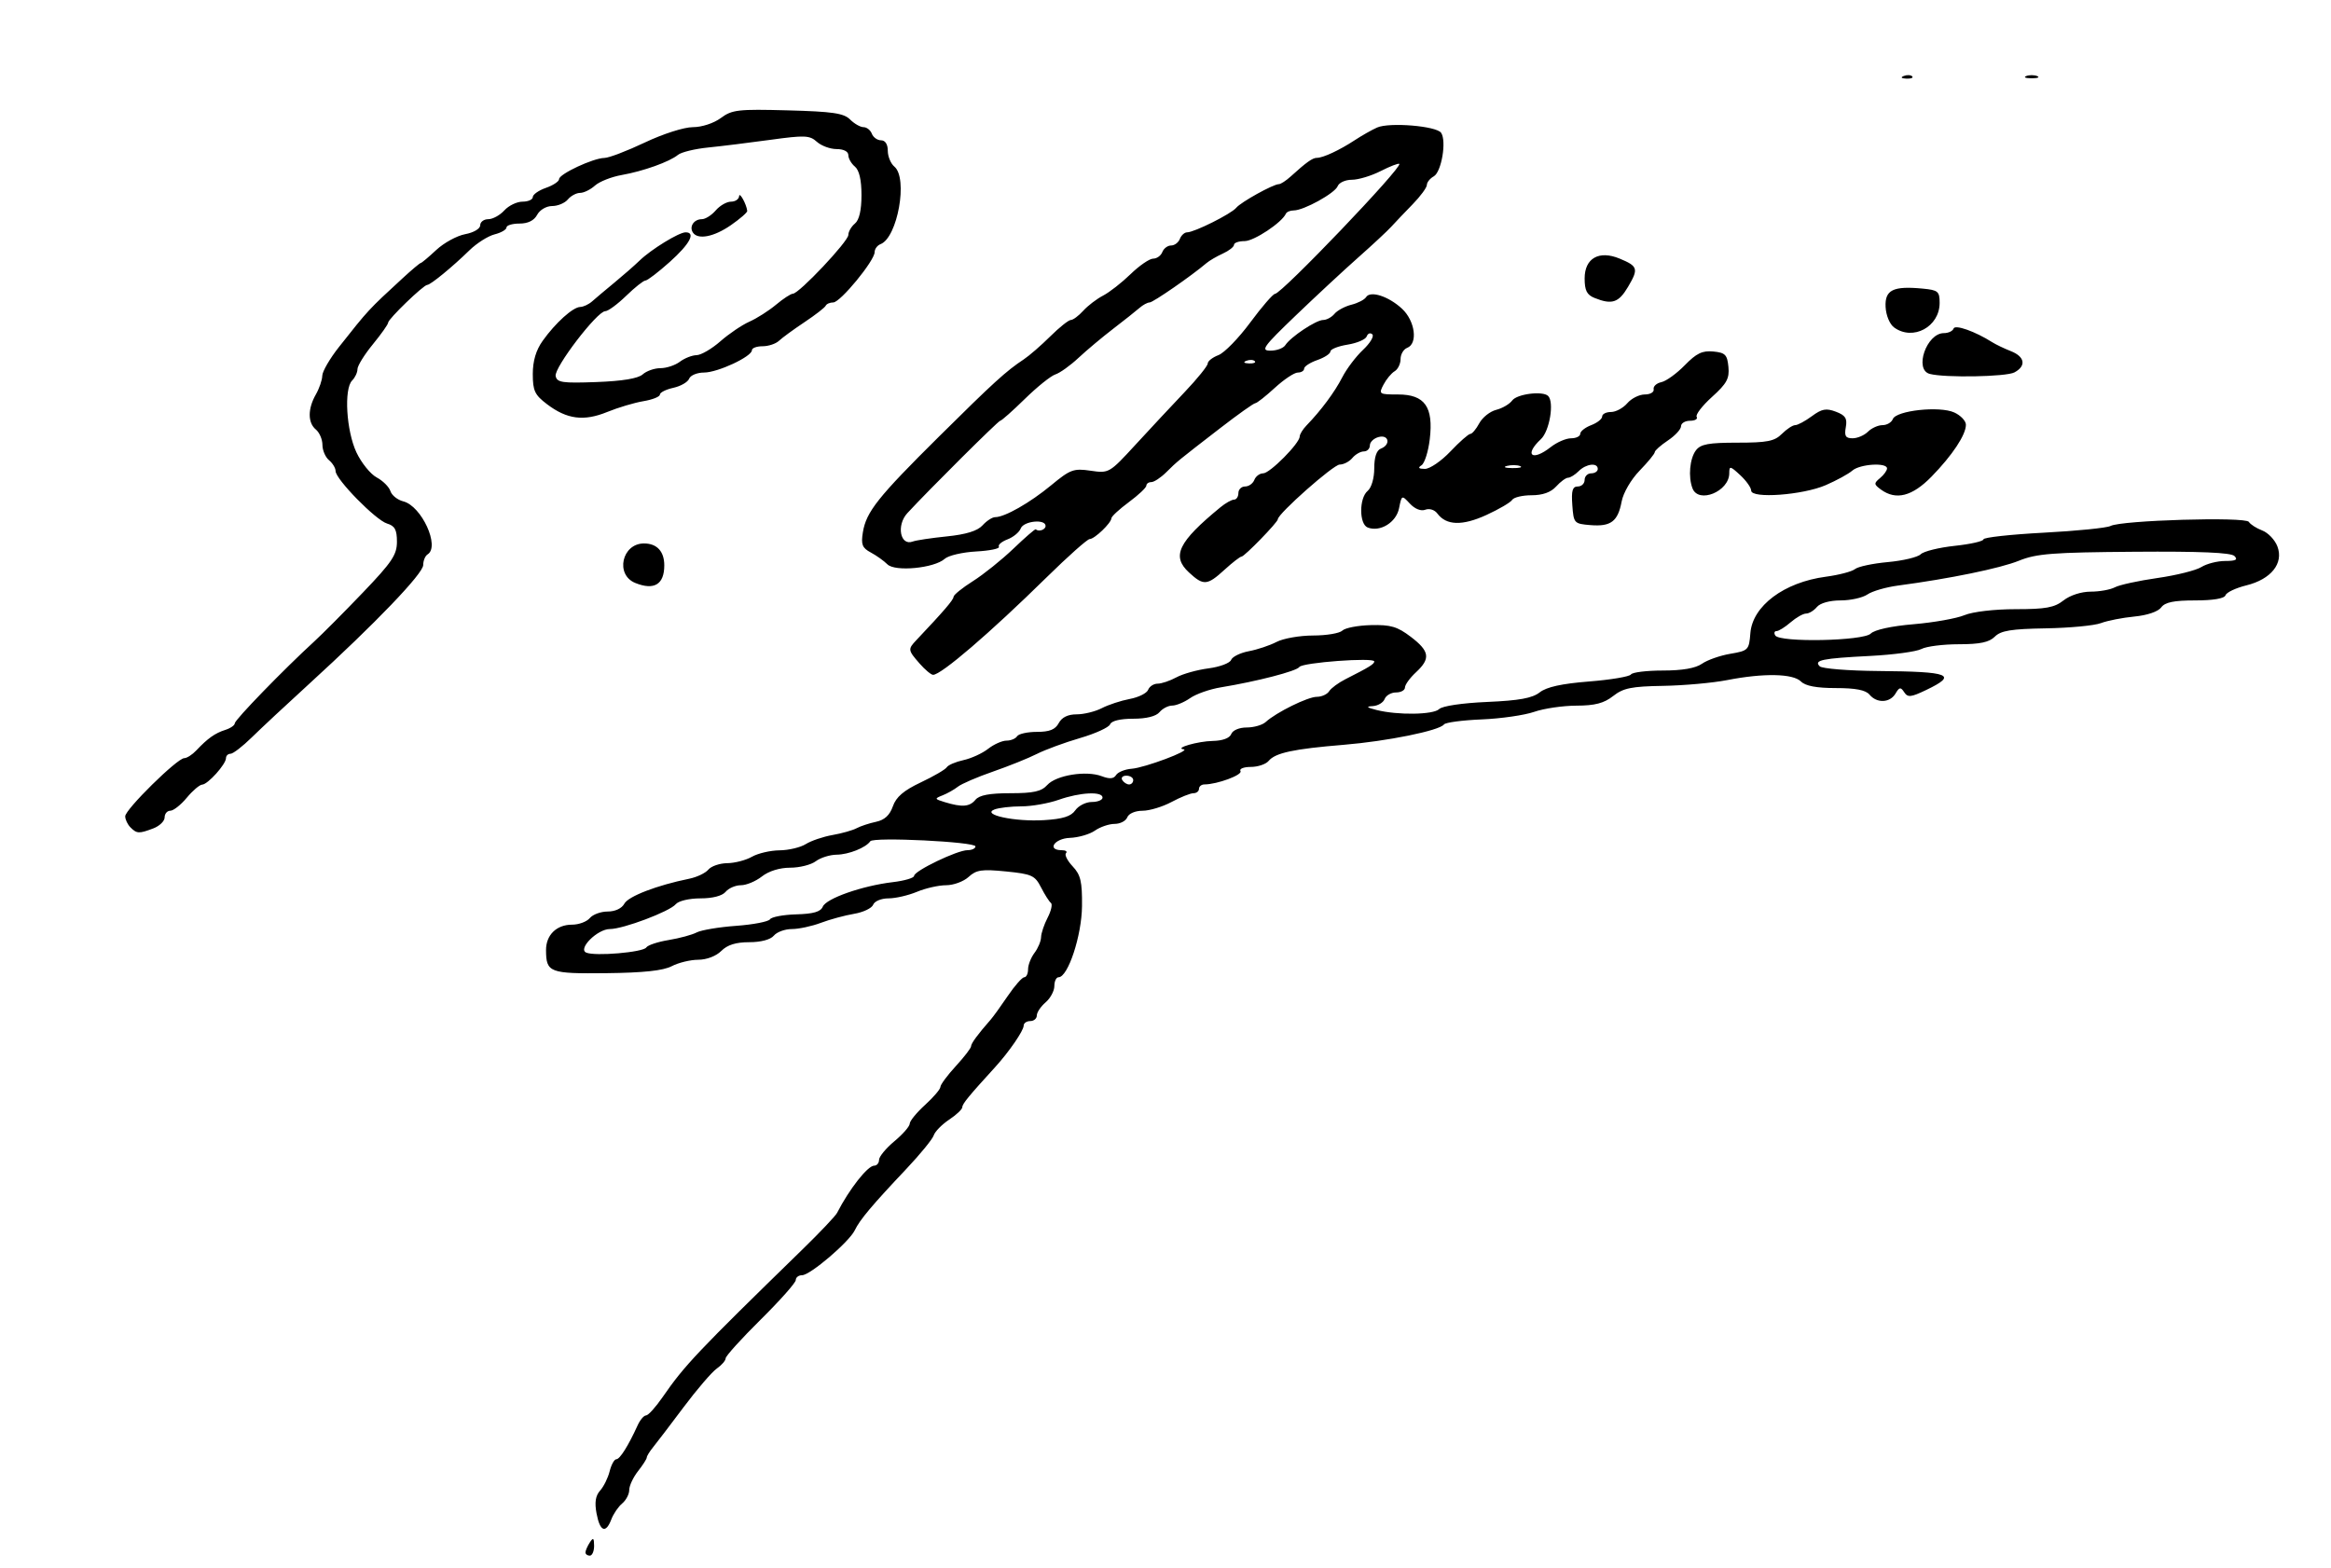 <?xml version="1.0" encoding="UTF-8" standalone="no"?>
<!-- Created with Inkscape (http://www.inkscape.org/) -->

<svg
   xmlns:dc="http://purl.org/dc/elements/1.1/"
   xmlns:cc="http://creativecommons.org/ns#"
   xmlns:rdf="http://www.w3.org/1999/02/22-rdf-syntax-ns#"
   xmlns:svg="http://www.w3.org/2000/svg"
   xmlns="http://www.w3.org/2000/svg"
   xmlns:sodipodi="http://sodipodi.sourceforge.net/DTD/sodipodi-0.dtd"
   xmlns:inkscape="http://www.inkscape.org/namespaces/inkscape"
   width="531.87"
   height="357.88"
   id="svg2"
   version="1.1"
   inkscape:version="0.48.1 r9760"
   sodipodi:docname="Documento nuevo 1">
  <defs
     id="defs4" />
  <sodipodi:namedview
     id="base"
     pagecolor="#ffffff"
     bordercolor="#666666"
     borderopacity="1.0"
     inkscape:pageopacity="0.0"
     inkscape:pageshadow="2"
     inkscape:zoom="0.7"
     inkscape:cx="27.214299"
     inkscape:cy="82.499992"
     inkscape:document-units="px"
     inkscape:current-layer="layer1"
     showgrid="false"
     fit-margin-top="0"
     fit-margin-left="0"
     fit-margin-right="0"
     fit-margin-bottom="0"
     inkscape:window-width="1280"
     inkscape:window-height="712"
     inkscape:window-x="0"
     inkscape:window-y="0"
     inkscape:window-maximized="0" />
  <g
     inkscape:label="Capa 1"
     inkscape:groupmode="layer"
     id="layer1"
     transform="translate(-151.357,-142.696)">
    <path
       style="fill:#000000"
       d="m 284.944,496.969 c 0.008,-0.412 0.452,-1.425 0.985,-2.25 0.784,-1.213 0.972,-1.069 0.985,0.75 0.008,1.238 -0.435,2.25 -0.985,2.25 -0.55,0 -0.993,-0.338 -0.985,-0.75 z m 2.532,-8.85 c -0.478,-2.55 -0.242,-4.081 0.811,-5.25 0.817,-0.907 1.795,-2.887 2.173,-4.4 0.377,-1.512 1.063,-2.75 1.523,-2.75 0.807,0 2.724,-3.052 4.869,-7.75 0.565,-1.238 1.427,-2.25 1.916,-2.25 0.489,0 2.187,-1.879 3.775,-4.175 5.048,-7.302 7.776,-10.182 32.017,-33.813 3.922,-3.823 7.427,-7.528 7.789,-8.232 2.799,-5.449 6.99,-10.781 8.473,-10.781 0.608,0 1.106,-0.597 1.106,-1.326 0,-0.729 1.575,-2.639 3.5,-4.244 1.925,-1.605 3.5,-3.411 3.5,-4.013 0,-0.602 1.575,-2.528 3.5,-4.28 1.925,-1.752 3.5,-3.599 3.5,-4.105 0,-0.506 1.573,-2.633 3.495,-4.726 1.922,-2.093 3.497,-4.138 3.5,-4.544 0,-0.659 1.546,-2.755 4.505,-6.123 0.55,-0.626 2.299,-3.051 3.886,-5.388 1.587,-2.337 3.275,-4.25 3.75,-4.25 0.475,0 0.864,-0.814 0.864,-1.809 0,-0.995 0.661,-2.682 1.468,-3.75 0.807,-1.068 1.482,-2.677 1.5,-3.577 0.018,-0.9 0.692,-2.907 1.498,-4.462 0.806,-1.554 1.144,-3.068 0.75,-3.364 -0.394,-0.296 -1.407,-1.888 -2.251,-3.538 -1.399,-2.735 -2.107,-3.057 -8,-3.645 -5.516,-0.55 -6.768,-0.367 -8.529,1.25 -1.135,1.042 -3.443,1.895 -5.128,1.895 -1.685,0 -4.679,0.675 -6.653,1.5 -1.974,0.825 -4.906,1.5 -6.515,1.5 -1.628,0 -3.171,0.641 -3.479,1.445 -0.305,0.795 -2.266,1.73 -4.357,2.08 -2.091,0.349 -5.499,1.274 -7.573,2.055 -2.074,0.781 -5.056,1.42 -6.628,1.42 -1.572,0 -3.418,0.675 -4.102,1.5 -0.76,0.915 -2.951,1.5 -5.622,1.5 -3.044,0 -4.987,0.609 -6.378,2 -1.175,1.175 -3.34,2.003 -5.25,2.006 -1.788,0.003 -4.511,0.664 -6.053,1.468 -1.956,1.02 -6.451,1.502 -14.879,1.595 -13.032,0.143 -13.774,-0.139 -13.803,-5.248 -0.02,-3.457 2.39,-5.821 5.934,-5.821 1.543,0 3.366,-0.675 4.051,-1.5 0.685,-0.825 2.524,-1.5 4.087,-1.5 1.71,0 3.225,-0.715 3.802,-1.794 0.897,-1.675 7.452,-4.196 14.791,-5.688 1.75,-0.356 3.717,-1.293 4.372,-2.082 0.655,-0.79 2.599,-1.452 4.319,-1.471 1.72,-0.019 4.253,-0.679 5.628,-1.465 1.375,-0.786 4.203,-1.445 6.285,-1.465 2.082,-0.019 4.782,-0.66 6,-1.423 1.218,-0.763 3.958,-1.694 6.088,-2.068 2.13,-0.374 4.605,-1.073 5.5,-1.552 0.895,-0.479 2.893,-1.139 4.441,-1.467 1.945,-0.412 3.13,-1.502 3.837,-3.529 0.748,-2.145 2.461,-3.614 6.378,-5.467 2.945,-1.393 5.612,-2.948 5.925,-3.455 0.313,-0.507 2.027,-1.239 3.808,-1.628 1.781,-0.389 4.312,-1.549 5.623,-2.577 1.312,-1.028 3.198,-1.87 4.191,-1.87 0.993,0 2.084,-0.45 2.424,-1 0.34,-0.55 2.376,-1 4.524,-1 2.882,0 4.186,-0.524 4.976,-2 0.707,-1.321 2.094,-2 4.085,-2 1.658,0 4.245,-0.636 5.749,-1.414 1.504,-0.778 4.376,-1.722 6.381,-2.098 2.005,-0.376 3.888,-1.315 4.184,-2.086 0.296,-0.771 1.27,-1.402 2.165,-1.402 0.895,0 2.822,-0.65 4.281,-1.443 1.46,-0.794 4.752,-1.715 7.316,-2.048 2.564,-0.333 4.89,-1.201 5.17,-1.93 0.28,-0.729 2.101,-1.624 4.046,-1.989 1.946,-0.365 4.794,-1.319 6.33,-2.12 1.536,-0.801 5.29,-1.459 8.342,-1.463 3.053,-0.003 6.053,-0.509 6.667,-1.123 0.615,-0.615 3.55,-1.177 6.524,-1.25 4.499,-0.11 6.023,0.337 9.083,2.668 4.327,3.297 4.569,4.967 1.177,8.112 -1.375,1.274 -2.5,2.828 -2.5,3.452 0,0.624 -0.914,1.135 -2.031,1.135 -1.117,0 -2.29,0.675 -2.607,1.5 -0.317,0.825 -1.54,1.553 -2.719,1.618 -1.61,0.089 -1.396,0.308 0.857,0.882 4.803,1.222 12.995,1.105 14.304,-0.204 0.706,-0.706 5.237,-1.379 10.95,-1.628 7.325,-0.319 10.305,-0.863 11.996,-2.19 1.559,-1.224 5.014,-1.985 11.257,-2.479 4.954,-0.392 9.255,-1.115 9.559,-1.606 0.304,-0.491 3.575,-0.893 7.271,-0.893 4.451,0 7.466,-0.523 8.932,-1.551 1.218,-0.853 4.13,-1.875 6.473,-2.272 4.104,-0.695 4.27,-0.866 4.569,-4.699 0.487,-6.228 7.691,-11.623 17.206,-12.886 2.988,-0.396 5.99,-1.183 6.671,-1.748 0.681,-0.565 4.059,-1.283 7.506,-1.596 3.448,-0.313 6.817,-1.117 7.487,-1.787 0.67,-0.67 4.166,-1.534 7.769,-1.92 3.603,-0.386 6.551,-1.055 6.551,-1.487 0,-0.432 6.183,-1.113 13.74,-1.514 7.557,-0.4 14.419,-1.09 15.25,-1.533 2.454,-1.307 30.807,-2.146 31.557,-0.934 0.356,0.576 1.737,1.462 3.068,1.968 1.331,0.506 2.885,2.141 3.452,3.634 1.468,3.86 -1.438,7.498 -7.101,8.893 -2.39,0.589 -4.523,1.601 -4.74,2.25 -0.249,0.746 -2.802,1.18 -6.95,1.18 -4.859,0 -6.86,0.415 -7.728,1.602 -0.692,0.947 -3.19,1.796 -6.11,2.077 -2.717,0.261 -6.157,0.937 -7.645,1.501 -1.488,0.564 -7.154,1.101 -12.591,1.193 -7.886,0.133 -10.235,0.517 -11.616,1.897 -1.286,1.286 -3.401,1.731 -8.225,1.731 -3.572,0 -7.407,0.489 -8.523,1.086 -1.116,0.597 -6.374,1.309 -11.684,1.581 -10.998,0.564 -12.928,0.961 -11.52,2.368 0.533,0.533 6.546,1.016 13.362,1.073 16.44,0.137 18.214,0.842 10.921,4.337 -3.479,1.667 -4.194,1.739 -5.007,0.5 -0.805,-1.228 -1.103,-1.182 -1.979,0.305 -1.265,2.146 -4.254,2.272 -5.932,0.25 -0.871,-1.05 -3.181,-1.5 -7.694,-1.5 -4.399,0 -6.926,-0.477 -7.949,-1.5 -1.819,-1.819 -8.521,-1.945 -16.857,-0.317 -3.3,0.644 -9.877,1.236 -14.615,1.315 -7.202,0.12 -9.069,0.501 -11.385,2.322 -2.091,1.645 -4.146,2.183 -8.385,2.193 -3.088,0.008 -7.423,0.645 -9.633,1.415 -2.21,0.77 -7.61,1.548 -12,1.727 -4.39,0.18 -8.251,0.696 -8.579,1.147 -1.025,1.408 -12.975,3.833 -22.902,4.649 -11.414,0.938 -15.575,1.83 -17.1,3.667 -0.63,0.759 -2.466,1.379 -4.081,1.379 -1.615,0 -2.674,0.426 -2.352,0.946 0.537,0.869 -5.301,3.035 -8.217,3.048 -0.688,0.003 -1.25,0.456 -1.25,1.006 0,0.55 -0.569,1 -1.265,1 -0.696,0 -2.944,0.9 -4.996,2 -2.052,1.1 -5.035,2 -6.628,2 -1.652,0 -3.144,0.644 -3.472,1.5 -0.317,0.825 -1.615,1.5 -2.885,1.5 -1.27,0 -3.291,0.688 -4.492,1.529 -1.201,0.841 -3.776,1.589 -5.723,1.662 -3.531,0.133 -5.315,2.809 -1.873,2.809 0.917,0 1.363,0.304 0.991,0.676 -0.372,0.372 0.312,1.727 1.519,3.012 1.829,1.946 2.185,3.462 2.133,9.074 -0.062,6.738 -3.196,16.238 -5.357,16.238 -0.524,0 -0.953,0.904 -0.953,2.01 0,1.105 -0.9,2.78 -2,3.722 -1.1,0.942 -2,2.287 -2,2.99 0,0.703 -0.675,1.278 -1.5,1.278 -0.825,0 -1.5,0.468 -1.5,1.04 0,1.137 -3.338,5.995 -6.5,9.46 -6.062,6.643 -7.5,8.399 -7.503,9.159 0,0.462 -1.354,1.74 -3.006,2.84 -1.652,1.1 -3.231,2.711 -3.511,3.58 -0.279,0.869 -3.089,4.312 -6.244,7.652 -7.824,8.281 -10.629,11.618 -11.769,14.001 -1.271,2.658 -10.185,10.267 -12.028,10.267 -0.792,0 -1.439,0.496 -1.439,1.103 0,0.607 -3.6,4.665 -8,9.018 -4.4,4.353 -8,8.331 -8,8.84 0,0.509 -0.914,1.566 -2.03,2.348 -1.117,0.782 -4.519,4.745 -7.562,8.807 -3.042,4.062 -6.179,8.177 -6.97,9.146 -0.791,0.969 -1.438,2.023 -1.438,2.342 0,0.319 -0.9,1.725 -2,3.123 -1.1,1.398 -2,3.327 -2,4.285 0,0.958 -0.722,2.342 -1.604,3.074 -0.882,0.732 -1.996,2.362 -2.475,3.622 -1.266,3.329 -2.6,2.811 -3.373,-1.309 z M 298.819,358.924 c 0.335,-0.528 2.635,-1.292 5.11,-1.698 2.475,-0.406 5.348,-1.185 6.385,-1.73 1.037,-0.545 5.087,-1.224 9,-1.509 3.913,-0.284 7.395,-0.957 7.738,-1.495 0.342,-0.538 3.042,-1.044 6,-1.125 3.899,-0.107 5.56,-0.589 6.042,-1.754 0.78,-1.884 9.02,-4.772 15.964,-5.595 2.679,-0.317 4.872,-0.963 4.872,-1.435 0,-1.125 9.849,-5.863 12.187,-5.863 0.997,0 1.813,-0.387 1.813,-0.861 0,-1.058 -23.303,-2.198 -24,-1.174 -0.997,1.465 -4.931,3.035 -7.684,3.066 -1.549,0.018 -3.689,0.693 -4.757,1.5 -1.068,0.808 -3.697,1.468 -5.842,1.468 -2.387,0 -4.888,0.776 -6.444,2 -1.398,1.1 -3.552,2 -4.785,2 -1.233,0 -2.803,0.675 -3.488,1.5 -0.77,0.928 -2.967,1.5 -5.762,1.5 -2.552,0 -5,0.582 -5.628,1.338 -1.379,1.661 -11.996,5.662 -15.025,5.662 -2.828,0 -7.361,4.504 -5.408,5.374 1.974,0.879 13.01,-0.062 13.713,-1.169 z m 97.896,-31.31 c 0.73,-1.042 2.426,-1.894 3.77,-1.894 1.344,0 2.443,-0.45 2.443,-1 0,-1.473 -5.135,-1.216 -10,0.5 -2.338,0.825 -6.183,1.5 -8.544,1.5 -2.361,0 -5.117,0.32 -6.124,0.711 -3.052,1.184 4.649,2.841 11.312,2.433 4.301,-0.263 6.162,-0.849 7.143,-2.25 z m -22.787,-2.394 c 0.881,-1.061 3.212,-1.5 7.968,-1.5 5.302,0 7.081,-0.396 8.418,-1.874 2.029,-2.242 8.889,-3.352 12.418,-2.011 1.81,0.688 2.746,0.613 3.288,-0.264 0.417,-0.674 2.029,-1.322 3.583,-1.438 2.935,-0.22 13.585,-4.209 11.825,-4.429 -2.212,-0.276 3.244,-1.848 6.643,-1.914 2.265,-0.044 3.861,-0.638 4.219,-1.57 0.332,-0.866 1.827,-1.5 3.536,-1.5 1.628,0 3.576,-0.562 4.33,-1.25 2.422,-2.21 9.607,-5.75 11.672,-5.75 1.101,0 2.362,-0.572 2.802,-1.271 0.44,-0.699 2.115,-1.937 3.722,-2.75 5.451,-2.759 6.577,-3.452 6.577,-4.051 0,-0.969 -16.444,0.249 -17.098,1.267 -0.606,0.943 -9.658,3.288 -17.938,4.647 -2.495,0.409 -5.632,1.512 -6.973,2.451 -1.34,0.939 -3.182,1.707 -4.092,1.707 -0.91,0 -2.215,0.675 -2.9,1.5 -0.788,0.95 -2.995,1.5 -6.015,1.5 -2.945,0 -4.958,0.488 -5.26,1.276 -0.269,0.702 -3.355,2.112 -6.857,3.135 -3.502,1.023 -7.942,2.656 -9.867,3.629 -1.925,0.974 -6.425,2.785 -10,4.025 -3.575,1.24 -7.175,2.79 -8,3.443 -0.825,0.653 -2.4,1.543 -3.5,1.978 -1.885,0.744 -1.856,0.834 0.5,1.552 3.951,1.205 5.662,1.074 7,-0.538 z m 36,-4.5 c 0,-0.55 -0.702,-1 -1.559,-1 -0.858,0 -1.281,0.45 -0.941,1 0.34,0.55 1.042,1 1.559,1 0.518,0 0.941,-0.45 0.941,-1 z m 168.289,-33.432 c 0.87,-0.87 4.708,-1.708 9.775,-2.136 4.589,-0.387 9.812,-1.318 11.607,-2.068 1.877,-0.784 6.832,-1.364 11.661,-1.364 6.883,0 8.856,-0.361 10.94,-2 1.49,-1.172 4.057,-2 6.201,-2 2.012,0 4.495,-0.448 5.517,-0.995 1.022,-0.547 5.38,-1.498 9.684,-2.113 4.304,-0.615 8.822,-1.742 10.04,-2.505 1.218,-0.763 3.671,-1.387 5.45,-1.387 2.411,0 2.946,-0.289 2.102,-1.133 -0.785,-0.785 -7.798,-1.084 -22.832,-0.971 -18.657,0.14 -22.346,0.425 -26.317,2.037 -4.289,1.741 -15.764,4.1 -27.618,5.678 -2.75,0.366 -5.888,1.279 -6.973,2.028 -1.085,0.749 -3.842,1.362 -6.128,1.362 -2.473,0 -4.659,0.607 -5.4,1.5 -0.685,0.825 -1.796,1.5 -2.469,1.5 -0.673,0 -2.262,0.9 -3.531,2 -1.268,1.1 -2.714,2 -3.212,2 -0.498,0 -0.628,0.45 -0.288,1 1.016,1.644 20.092,1.266 21.789,-0.432 z m -397.089,44.232 c -0.66,-0.66 -1.2,-1.799 -1.2,-2.531 0,-1.563 11.886,-13.269 13.473,-13.269 0.595,0 1.826,-0.787 2.734,-1.75 2.614,-2.769 4.284,-3.954 6.619,-4.695 1.195,-0.379 2.173,-1.056 2.173,-1.505 0,-0.791 11.233,-12.365 18.106,-18.657 1.866,-1.708 6.881,-6.75 11.144,-11.204 6.629,-6.927 7.75,-8.601 7.75,-11.576 0,-2.741 -0.477,-3.621 -2.25,-4.152 -2.579,-0.773 -11.75,-10.123 -11.75,-11.98 0,-0.68 -0.675,-1.796 -1.5,-2.481 -0.825,-0.685 -1.5,-2.26 -1.5,-3.5 0,-1.24 -0.675,-2.815 -1.5,-3.5 -1.869,-1.551 -1.869,-4.731 0,-8 0.786,-1.375 1.445,-3.301 1.465,-4.279 0.019,-0.979 1.725,-3.917 3.791,-6.53 6.803,-8.607 6.674,-8.467 14.528,-15.704 2.081,-1.917 3.946,-3.486 4.144,-3.486 0.199,0 1.791,-1.336 3.538,-2.968 1.748,-1.632 4.72,-3.258 6.606,-3.611 1.95,-0.366 3.428,-1.242 3.428,-2.032 0,-0.764 0.83,-1.389 1.845,-1.389 1.015,0 2.659,-0.9 3.655,-2 0.995,-1.1 2.865,-2 4.155,-2 1.29,0 2.345,-0.473 2.345,-1.052 0,-0.579 1.35,-1.523 3,-2.098 1.65,-0.575 3,-1.474 3,-1.997 0,-1.162 7.792,-4.801 10.346,-4.831 1.015,-0.012 5.165,-1.597 9.222,-3.522 4.148,-1.968 8.937,-3.5 10.944,-3.5 2.049,0 4.77,-0.888 6.388,-2.085 2.57,-1.9 3.922,-2.055 15.284,-1.75 10.24,0.275 12.776,0.647 14.211,2.085 0.961,0.963 2.342,1.75 3.069,1.75 0.727,0 1.581,0.675 1.897,1.5 0.317,0.825 1.265,1.5 2.107,1.5 0.946,0 1.531,0.909 1.531,2.378 0,1.308 0.675,2.938 1.5,3.622 3.156,2.619 0.732,16.206 -3.158,17.699 -0.738,0.283 -1.343,1.102 -1.343,1.818 0,1.952 -7.835,11.483 -9.44,11.483 -0.766,0 -1.543,0.338 -1.727,0.75 -0.183,0.412 -2.358,2.1 -4.833,3.75 -2.475,1.65 -5.095,3.562 -5.821,4.25 -0.727,0.688 -2.414,1.25 -3.75,1.25 -1.336,0 -2.429,0.405 -2.429,0.899 0,1.454 -7.811,5.101 -10.924,5.101 -1.574,0 -3.105,0.633 -3.402,1.406 -0.297,0.773 -1.92,1.709 -3.607,2.079 -1.687,0.371 -3.068,1.068 -3.068,1.549 0,0.481 -1.688,1.155 -3.75,1.498 -2.062,0.342 -5.775,1.449 -8.25,2.46 -5.349,2.184 -9.193,1.691 -13.75,-1.765 -2.805,-2.127 -3.25,-3.069 -3.25,-6.886 0,-2.984 0.731,-5.447 2.25,-7.576 2.928,-4.105 6.905,-7.693 8.571,-7.733 0.727,-0.017 1.954,-0.594 2.726,-1.282 0.773,-0.688 3.045,-2.6 5.05,-4.25 2.005,-1.65 4.603,-3.926 5.774,-5.058 2.643,-2.555 8.977,-6.442 10.497,-6.442 2.384,0 0.961,2.663 -3.606,6.75 -2.612,2.337 -5.112,4.25 -5.555,4.25 -0.443,0 -2.428,1.575 -4.41,3.5 -1.982,1.925 -4.129,3.5 -4.771,3.5 -1.838,0 -11.695,12.894 -11.31,14.794 0.301,1.486 1.503,1.663 9.315,1.374 5.928,-0.219 9.504,-0.813 10.548,-1.75 0.868,-0.78 2.695,-1.418 4.059,-1.418 1.364,0 3.354,-0.661 4.421,-1.468 1.068,-0.808 2.782,-1.483 3.809,-1.5 1.027,-0.018 3.47,-1.438 5.427,-3.157 1.958,-1.719 4.942,-3.738 6.632,-4.487 1.69,-0.749 4.423,-2.49 6.073,-3.87 1.65,-1.38 3.384,-2.511 3.854,-2.513 1.394,-0.008 12.646,-11.938 12.646,-13.408 0,-0.744 0.675,-1.912 1.5,-2.597 0.985,-0.818 1.5,-3.049 1.5,-6.5 0,-3.451 -0.515,-5.682 -1.5,-6.5 -0.825,-0.685 -1.5,-1.865 -1.5,-2.622 0,-0.826 -1.069,-1.378 -2.671,-1.378 -1.469,0 -3.497,-0.747 -4.506,-1.661 -1.64,-1.484 -2.764,-1.532 -10.579,-0.455 -4.809,0.663 -11.219,1.455 -14.244,1.759 -3.025,0.304 -6.115,1.058 -6.866,1.674 -1.941,1.592 -7.912,3.729 -12.879,4.61 -2.335,0.414 -5.07,1.5 -6.079,2.413 -1.008,0.913 -2.53,1.659 -3.382,1.659 -0.852,0 -2.109,0.675 -2.794,1.5 -0.685,0.825 -2.299,1.5 -3.587,1.5 -1.319,0 -2.81,0.874 -3.413,2 -0.701,1.31 -2.094,2 -4.035,2 -1.631,0 -2.965,0.401 -2.965,0.892 0,0.49 -1.221,1.198 -2.713,1.573 -1.492,0.375 -4.08,2.016 -5.75,3.647 -3.914,3.822 -8.873,7.886 -9.624,7.888 -0.848,0.002 -8.913,7.791 -8.913,8.608 0,0.378 -1.575,2.609 -3.5,4.958 -1.925,2.349 -3.5,4.893 -3.5,5.653 0,0.76 -0.548,1.93 -1.218,2.599 -1.903,1.903 -1.33,11.485 0.979,16.398 1.122,2.387 3.202,4.962 4.623,5.722 1.42,0.76 2.831,2.165 3.135,3.123 0.304,0.957 1.624,2.009 2.934,2.338 4.179,1.049 8.428,10.32 5.547,12.101 -0.55,0.34 -1,1.433 -1,2.429 0,1.945 -10.93,13.338 -25.971,27.071 -5.12,4.675 -11.029,10.188 -13.13,12.25 -2.101,2.062 -4.288,3.75 -4.86,3.75 -0.572,0 -1.04,0.447 -1.04,0.992 0,1.391 -4.136,5.999 -5.43,6.05 -0.588,0.023 -2.174,1.373 -3.523,3 -1.349,1.627 -3.037,2.958 -3.75,2.958 -0.713,0 -1.297,0.686 -1.297,1.525 0,0.839 -1.154,1.964 -2.565,2.5 -3.285,1.249 -3.782,1.228 -5.235,-0.225 z M 361.179,294.116 c -2.663,-3.038 -2.695,-3.259 -0.752,-5.313 6.315,-6.679 8.502,-9.226 8.502,-9.903 0,-0.43 1.989,-2.039 4.419,-3.576 2.43,-1.536 6.593,-4.876 9.25,-7.422 2.657,-2.546 4.944,-4.529 5.081,-4.406 0.705,0.628 2.25,0.094 2.25,-0.777 0,-1.641 -5.012,-1.131 -5.668,0.577 -0.333,0.867 -1.696,1.991 -3.029,2.498 -1.333,0.507 -2.212,1.265 -1.953,1.684 0.259,0.419 -2.076,0.902 -5.19,1.073 -3.113,0.171 -6.338,0.923 -7.166,1.672 -2.373,2.147 -11.339,3.01 -13.089,1.259 -0.796,-0.796 -2.502,-2.012 -3.792,-2.702 -1.952,-1.045 -2.254,-1.814 -1.802,-4.601 0.759,-4.675 3.433,-8.04 17.385,-21.869 12.437,-12.328 15.306,-14.941 19.315,-17.591 1.248,-0.825 3.97,-3.188 6.05,-5.25 2.079,-2.062 4.196,-3.75 4.704,-3.75 0.508,0 1.78,-0.946 2.826,-2.102 1.046,-1.156 3.084,-2.713 4.528,-3.46 1.444,-0.747 4.266,-2.951 6.271,-4.898 2.005,-1.947 4.326,-3.54 5.159,-3.54 0.832,0 1.772,-0.675 2.089,-1.5 0.317,-0.825 1.217,-1.5 2,-1.5 0.783,0 1.683,-0.675 2,-1.5 0.317,-0.825 1.06,-1.5 1.653,-1.5 1.635,0 10.072,-4.218 11.209,-5.604 1.067,-1.301 8.455,-5.396 9.735,-5.396 0.421,0 1.633,-0.787 2.693,-1.75 3.584,-3.253 4.984,-4.25 5.964,-4.25 1.422,0 5.166,-1.74 8.607,-4 1.65,-1.084 3.966,-2.398 5.147,-2.921 2.804,-1.242 13.543,-0.354 14.608,1.208 1.278,1.873 0.079,8.947 -1.682,9.933 -0.865,0.484 -1.572,1.367 -1.572,1.962 0,0.595 -1.462,2.582 -3.25,4.416 -1.788,1.834 -3.98,4.137 -4.872,5.118 -0.892,0.981 -4.267,4.124 -7.5,6.984 -3.233,2.86 -9.653,8.823 -14.267,13.25 -7.47,7.168 -8.105,8.05 -5.8,8.05 1.424,0 2.949,-0.562 3.389,-1.25 1.2,-1.876 7.019,-5.75 8.637,-5.75 0.78,0 1.942,-0.631 2.582,-1.402 0.64,-0.771 2.378,-1.707 3.862,-2.079 1.484,-0.373 2.993,-1.153 3.352,-1.733 0.956,-1.547 5.126,-0.202 8.195,2.643 2.994,2.774 3.675,7.973 1.172,8.934 -0.825,0.317 -1.5,1.467 -1.5,2.557 0,1.09 -0.609,2.342 -1.354,2.781 -0.745,0.44 -1.885,1.812 -2.535,3.05 -1.142,2.175 -1.032,2.25 3.331,2.25 6.087,0 8.093,2.836 7.22,10.206 -0.335,2.829 -1.183,5.508 -1.886,5.953 -0.893,0.567 -0.662,0.815 0.768,0.825 1.124,0.008 3.75,-1.785 5.834,-3.985 2.085,-2.2 4.126,-4 4.537,-4 0.411,0 1.33,-1.091 2.044,-2.424 0.713,-1.333 2.449,-2.713 3.857,-3.066 1.408,-0.353 3.052,-1.315 3.653,-2.137 1.098,-1.501 6.996,-2.241 8.207,-1.03 1.422,1.422 0.316,8.016 -1.652,9.849 -3.921,3.653 -2.03,5.174 2.248,1.808 1.398,-1.1 3.484,-2 4.635,-2 1.151,0 2.092,-0.461 2.092,-1.025 0,-0.564 1.125,-1.452 2.5,-1.975 1.375,-0.523 2.5,-1.412 2.5,-1.975 0,-0.564 0.904,-1.025 2.01,-1.025 1.105,0 2.78,-0.9 3.722,-2 0.942,-1.1 2.737,-2 3.99,-2 1.253,0 2.165,-0.536 2.028,-1.191 -0.138,-0.655 0.65,-1.382 1.75,-1.616 1.1,-0.234 3.509,-1.973 5.352,-3.865 2.653,-2.723 4.009,-3.376 6.5,-3.134 2.732,0.265 3.189,0.728 3.457,3.505 0.257,2.661 -0.372,3.814 -3.742,6.859 -2.228,2.013 -3.803,4.061 -3.501,4.551 0.303,0.49 -0.376,0.891 -1.508,0.891 -1.132,0 -2.06,0.562 -2.062,1.25 0,0.688 -1.35,2.15 -2.997,3.25 -1.647,1.1 -2.995,2.299 -2.997,2.664 0,0.365 -1.554,2.262 -3.451,4.215 -1.964,2.022 -3.731,5.057 -4.105,7.05 -0.855,4.557 -2.46,5.77 -7.128,5.385 -3.721,-0.306 -3.828,-0.424 -4.127,-4.565 -0.24,-3.312 0.036,-4.25 1.25,-4.25 0.857,0 1.558,-0.675 1.558,-1.5 0,-0.825 0.675,-1.5 1.5,-1.5 0.825,0 1.5,-0.45 1.5,-1 0,-1.506 -2.656,-1.201 -4.357,0.5 -0.825,0.825 -1.912,1.5 -2.417,1.5 -0.504,0 -1.731,0.9 -2.726,2 -1.203,1.329 -3.08,2 -5.596,2 -2.082,0 -4.08,0.475 -4.439,1.057 -0.359,0.581 -3.009,2.134 -5.888,3.451 -5.495,2.514 -9.145,2.401 -11.182,-0.344 -0.626,-0.843 -1.815,-1.217 -2.743,-0.861 -0.988,0.379 -2.38,-0.169 -3.511,-1.382 -1.864,-2 -1.876,-1.995 -2.485,1.051 -0.646,3.232 -4.308,5.483 -7.147,4.393 -1.98,-0.76 -1.986,-6.724 -0.01,-8.365 0.865,-0.718 1.5,-2.899 1.5,-5.154 0,-2.552 0.521,-4.109 1.5,-4.485 2.303,-0.884 1.854,-3.267 -0.5,-2.651 -1.1,0.288 -2,1.146 -2,1.906 3e-4,0.761 -0.62,1.383 -1.377,1.383 -0.758,0 -1.938,0.675 -2.623,1.5 -0.685,0.825 -1.988,1.5 -2.896,1.5 -1.413,0 -14.104,11.225 -14.104,12.475 0,0.686 -7.617,8.525 -8.283,8.525 -0.326,0 -2.071,1.35 -3.878,3 -3.967,3.623 -4.807,3.686 -8.128,0.608 -4.01,-3.716 -2.452,-6.938 7.183,-14.858 1.171,-0.963 2.574,-1.75 3.117,-1.75 0.544,0 0.989,-0.675 0.989,-1.5 0,-0.825 0.689,-1.5 1.531,-1.5 0.842,0 1.79,-0.675 2.107,-1.5 0.317,-0.825 1.225,-1.5 2.02,-1.5 1.53,0 8.329,-6.863 8.337,-8.416 0,-0.504 0.694,-1.629 1.536,-2.5 3.341,-3.455 6.444,-7.632 8.163,-10.987 0.993,-1.939 3.13,-4.766 4.749,-6.284 1.619,-1.518 2.57,-3.109 2.113,-3.536 -0.457,-0.427 -1.032,-0.214 -1.277,0.475 -0.246,0.688 -2.209,1.533 -4.363,1.878 -2.154,0.344 -3.916,1.042 -3.916,1.55 0,0.508 -1.35,1.395 -3,1.97 -1.65,0.575 -3,1.452 -3,1.948 0,0.496 -0.65,0.902 -1.444,0.902 -0.794,0 -3.157,1.573 -5.25,3.495 -2.093,1.922 -4.097,3.497 -4.452,3.5 -0.356,0.003 -3.921,2.534 -7.922,5.626 -9.921,7.665 -9.826,7.588 -12.39,10.129 -1.249,1.238 -2.781,2.25 -3.406,2.25 -0.624,0 -1.135,0.364 -1.135,0.808 0,0.445 -1.789,2.132 -3.976,3.75 -2.187,1.618 -3.987,3.279 -4,3.692 -0.034,1.088 -3.858,4.75 -4.96,4.75 -0.515,0 -4.943,3.938 -9.84,8.75 -12.887,12.664 -24.076,22.271 -25.892,22.232 -0.457,-0.01 -1.844,-1.173 -3.082,-2.585 z m 6.229,-29.005 c 4.403,-0.451 6.991,-1.254 8.142,-2.527 0.928,-1.026 2.224,-1.865 2.88,-1.865 2.183,0 7.944,-3.282 12.769,-7.274 4.367,-3.613 5.129,-3.894 9,-3.325 4.188,0.616 4.288,0.557 10.229,-5.91 3.3,-3.593 8.363,-9.017 11.25,-12.055 2.888,-3.038 5.25,-5.965 5.25,-6.504 0,-0.539 1.098,-1.398 2.441,-1.909 1.343,-0.51 4.605,-3.856 7.25,-7.434 2.645,-3.578 5.192,-6.525 5.659,-6.547 1.568,-0.076 29.126,-28.898 28.361,-29.663 -0.191,-0.191 -2.1,0.545 -4.241,1.637 -2.141,1.092 -5.1,1.985 -6.575,1.985 -1.475,0 -2.933,0.655 -3.24,1.455 -0.617,1.609 -7.739,5.545 -10.033,5.545 -0.801,0 -1.607,0.338 -1.79,0.75 -0.896,2.016 -7.271,6.25 -9.41,6.25 -1.333,0 -2.423,0.378 -2.423,0.839 0,0.462 -1.142,1.36 -2.538,1.996 -1.396,0.636 -3.083,1.622 -3.75,2.19 -3.358,2.865 -12.184,8.974 -12.964,8.974 -0.49,0 -1.532,0.562 -2.316,1.25 -0.784,0.688 -3.479,2.825 -5.988,4.75 -2.51,1.925 -6.088,4.925 -7.953,6.667 -1.865,1.742 -4.227,3.432 -5.25,3.757 -1.023,0.325 -4.154,2.837 -6.959,5.583 -2.804,2.746 -5.337,4.993 -5.628,4.993 -0.441,0 -16.263,15.742 -21.192,21.084 -2.549,2.763 -1.621,7.575 1.249,6.474 0.723,-0.277 4.219,-0.802 7.769,-1.166 z m 130.79,-16.048 c -0.677,-0.274 -2.027,-0.291 -3,-0.037 -0.973,0.254 -0.419,0.478 1.231,0.498 1.65,0.02 2.446,-0.187 1.769,-0.461 z m -60.54,-23.948 c -0.332,-0.332 -1.195,-0.368 -1.917,-0.079 -0.798,0.319 -0.561,0.556 0.604,0.604 1.054,0.043 1.645,-0.193 1.312,-0.525 z m -141.347,50.622 c -4.631,-1.871 -3.054,-9.018 1.989,-9.018 2.952,0 4.629,1.811 4.629,5 0,4.357 -2.309,5.758 -6.618,4.018 z m 241.225,-21.599 c -1.006,-2.621 -0.626,-6.809 0.785,-8.668 1.074,-1.415 2.889,-1.75 9.468,-1.75 6.806,0 8.467,-0.328 10.14,-2 1.1,-1.1 2.468,-2 3.041,-2 0.572,0 2.287,-0.921 3.81,-2.048 2.266,-1.675 3.263,-1.86 5.482,-1.016 2.178,0.828 2.623,1.527 2.256,3.548 -0.363,2.003 -0.048,2.516 1.549,2.516 1.103,0 2.68,-0.675 3.505,-1.5 0.825,-0.825 2.32,-1.5 3.321,-1.5 1.002,0 2.059,-0.619 2.349,-1.375 0.756,-1.969 10.678,-3.042 14.025,-1.516 1.464,0.667 2.659,1.928 2.657,2.802 0,2.309 -3.098,6.976 -7.846,11.839 -4.407,4.515 -8.113,5.46 -11.55,2.947 -1.62,-1.184 -1.637,-1.422 -0.191,-2.622 0.875,-0.726 1.59,-1.715 1.59,-2.197 0,-1.403 -6.187,-1.013 -7.921,0.499 -0.868,0.757 -3.604,2.253 -6.079,3.324 -5.244,2.269 -17,3.123 -17,1.235 0,-0.663 -1.125,-2.249 -2.5,-3.523 -2.293,-2.125 -2.5,-2.161 -2.5,-0.436 0,4.16 -7.014,7.036 -8.393,3.442 z m 54.143,-26.108 c -3.631,-0.949 -0.736,-9.311 3.223,-9.311 1.023,0 2.016,-0.469 2.207,-1.041 0.326,-0.978 4.921,0.647 8.82,3.119 0.825,0.523 2.737,1.439 4.25,2.034 3.209,1.264 3.565,3.381 0.816,4.853 -1.886,1.009 -15.823,1.259 -19.316,0.346 z m -8.139,-10.606 c -1.009,-0.738 -1.845,-2.754 -1.941,-4.682 -0.194,-3.881 1.713,-4.825 8.452,-4.182 3.526,0.336 3.878,0.633 3.878,3.265 0,5.46 -6.091,8.743 -10.389,5.6 z m -68.361,-6.736 c -1.742,-0.7 -2.25,-1.707 -2.25,-4.458 0,-4.608 3.279,-6.466 7.976,-4.521 4.188,1.735 4.364,2.319 1.936,6.433 -2.151,3.646 -3.669,4.151 -7.663,2.546 z M 309.429,195.719 c -0.839,-1.357 0.294,-3 2.069,-3 0.798,0 2.221,-0.9 3.163,-2 0.942,-1.1 2.512,-2 3.49,-2 0.978,0 1.809,-0.562 1.848,-1.25 0.062,-1.112 1.683,1.819 1.859,3.364 0.039,0.338 -1.641,1.8 -3.733,3.25 -3.907,2.708 -7.604,3.403 -8.696,1.636 z m 381.658,-34 c 0,-1.375 0.227,-1.938 0.504,-1.25 0.277,0.688 0.277,1.812 0,2.5 -0.277,0.688 -0.504,0.125 -0.504,-1.25 z m -105.345,-1.683 c 0.722,-0.289 1.584,-0.253 1.917,0.079 0.332,0.332 -0.258,0.569 -1.312,0.525 -1.165,-0.048 -1.402,-0.285 -0.604,-0.604 z m 27.938,0.021 c 0.688,-0.277 1.812,-0.277 2.5,0 0.688,0.277 0.125,0.504 -1.25,0.504 -1.375,0 -1.938,-0.227 -1.25,-0.504 z"
       id="path3123"
       inkscape:connector-curvature="0" />
  </g>
</svg>
